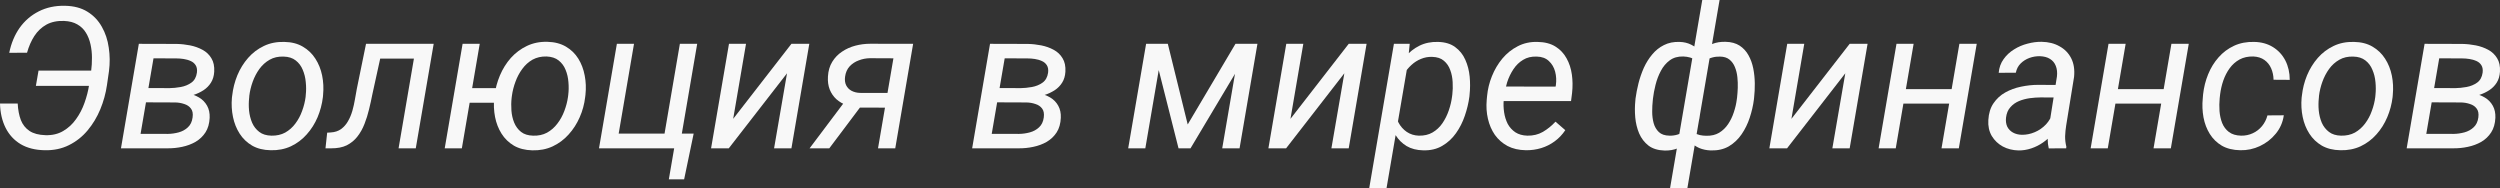 <?xml version="1.0" encoding="UTF-8"?> <svg xmlns="http://www.w3.org/2000/svg" viewBox="0 0 70.91 5.346" fill="none"><rect x="0" y="0" width="70.91" height="5.346" fill="#333333" stroke="none"/><path d="M2.662 2.002L2.586 2.435H1.018L1.093 2.002H2.662ZM0 2.936H0.502C0.511 3.115 0.541 3.271 0.591 3.404C0.643 3.536 0.725 3.639 0.837 3.714C0.948 3.788 1.1 3.829 1.29 3.834C1.483 3.84 1.65 3.8 1.792 3.716C1.936 3.632 2.058 3.52 2.157 3.379C2.258 3.239 2.338 3.085 2.397 2.917C2.458 2.747 2.501 2.579 2.527 2.413L2.586 2.01C2.602 1.888 2.609 1.762 2.608 1.632C2.608 1.503 2.594 1.378 2.567 1.257C2.54 1.135 2.497 1.025 2.437 0.928C2.378 0.83 2.297 0.751 2.195 0.693C2.094 0.633 1.968 0.6 1.817 0.594C1.622 0.587 1.456 0.622 1.317 0.698C1.179 0.775 1.064 0.883 0.974 1.022C0.886 1.158 0.817 1.316 0.767 1.495L0.262 1.498C0.316 1.23 0.414 0.994 0.556 0.791C0.7 0.589 0.881 0.433 1.099 0.323C1.316 0.212 1.563 0.159 1.838 0.164C2.092 0.168 2.305 0.224 2.478 0.331C2.653 0.439 2.789 0.582 2.888 0.759C2.989 0.936 3.055 1.134 3.085 1.353C3.118 1.57 3.12 1.792 3.091 2.018L3.034 2.413C3 2.648 2.937 2.877 2.845 3.1C2.753 3.321 2.634 3.52 2.486 3.697C2.339 3.874 2.162 4.014 1.957 4.116C1.754 4.218 1.523 4.267 1.266 4.261C0.998 4.256 0.771 4.198 0.586 4.089C0.4 3.977 0.258 3.823 0.159 3.626C0.06 3.429 0.007 3.199 0 2.936Z" fill="#F8F8F8"></path><path d="M4.967 2.903H4.008L4.073 2.498L4.805 2.5C4.906 2.499 5.013 2.488 5.126 2.468C5.241 2.447 5.342 2.406 5.428 2.344C5.515 2.282 5.567 2.188 5.585 2.062C5.596 1.975 5.584 1.904 5.55 1.851C5.517 1.798 5.471 1.758 5.409 1.731C5.348 1.703 5.282 1.684 5.21 1.673C5.138 1.662 5.069 1.657 5.005 1.657L4.354 1.654L3.917 4.207H3.431L3.938 1.243L5.01 1.246C5.136 1.248 5.263 1.262 5.391 1.287C5.52 1.313 5.638 1.355 5.744 1.413C5.85 1.47 5.934 1.549 5.995 1.651C6.058 1.752 6.085 1.88 6.076 2.035C6.069 2.155 6.038 2.258 5.984 2.344C5.93 2.43 5.86 2.501 5.774 2.558C5.687 2.614 5.593 2.659 5.49 2.692C5.39 2.723 5.288 2.744 5.185 2.755L4.967 2.903ZM4.751 4.207H3.595L3.906 3.796L4.759 3.798C4.863 3.797 4.966 3.782 5.067 3.755C5.169 3.727 5.256 3.68 5.328 3.612C5.402 3.545 5.447 3.451 5.463 3.33C5.478 3.222 5.462 3.138 5.415 3.078C5.37 3.018 5.307 2.975 5.226 2.95C5.145 2.922 5.06 2.908 4.972 2.906L4.203 2.903L4.278 2.498L5.175 2.5L5.32 2.654C5.441 2.67 5.55 2.708 5.647 2.766C5.744 2.824 5.82 2.902 5.874 2.999C5.928 3.096 5.952 3.21 5.947 3.341C5.939 3.505 5.9 3.643 5.828 3.755C5.756 3.866 5.662 3.955 5.547 4.023C5.432 4.089 5.305 4.136 5.167 4.165C5.028 4.195 4.889 4.208 4.751 4.207Z" fill="#F8F8F8"></path><path d="M6.578 2.774L6.586 2.711C6.608 2.512 6.657 2.321 6.732 2.136C6.809 1.952 6.911 1.787 7.037 1.643C7.163 1.499 7.312 1.386 7.485 1.304C7.658 1.221 7.851 1.183 8.063 1.189C8.268 1.192 8.443 1.237 8.589 1.323C8.737 1.409 8.856 1.523 8.946 1.665C9.037 1.806 9.101 1.965 9.137 2.142C9.173 2.319 9.182 2.501 9.164 2.689L9.159 2.752C9.135 2.951 9.085 3.142 9.008 3.325C8.93 3.507 8.828 3.67 8.7 3.812C8.574 3.955 8.425 4.067 8.252 4.149C8.079 4.229 7.887 4.267 7.677 4.261C7.474 4.258 7.298 4.214 7.151 4.13C7.005 4.044 6.887 3.931 6.797 3.79C6.707 3.65 6.644 3.492 6.608 3.316C6.572 3.141 6.562 2.96 6.578 2.774ZM7.072 2.711L7.067 2.777C7.054 2.892 7.053 3.012 7.064 3.136C7.077 3.26 7.106 3.375 7.151 3.481C7.197 3.587 7.265 3.673 7.353 3.741C7.441 3.809 7.555 3.844 7.696 3.848C7.845 3.851 7.976 3.822 8.09 3.76C8.203 3.696 8.3 3.61 8.379 3.503C8.46 3.395 8.524 3.275 8.57 3.144C8.619 3.013 8.651 2.882 8.668 2.752L8.673 2.689C8.686 2.574 8.686 2.455 8.673 2.331C8.662 2.205 8.633 2.088 8.587 1.98C8.542 1.87 8.475 1.782 8.387 1.714C8.299 1.645 8.184 1.608 8.044 1.605C7.895 1.599 7.762 1.629 7.647 1.695C7.534 1.759 7.438 1.846 7.358 1.955C7.279 2.065 7.215 2.186 7.167 2.32C7.12 2.451 7.088 2.582 7.072 2.711Z" fill="#F8F8F8"></path><path d="M11.874 1.243L11.801 1.662H10.427L10.5 1.243H11.874ZM12.301 1.243L11.793 4.207H11.305L11.812 1.243H12.301ZM10.382 1.243H10.876L10.562 2.673C10.535 2.812 10.504 2.954 10.468 3.1C10.434 3.244 10.391 3.383 10.338 3.516C10.286 3.65 10.219 3.769 10.136 3.875C10.055 3.979 9.954 4.061 9.834 4.122C9.713 4.18 9.567 4.208 9.396 4.207H9.232L9.28 3.763L9.38 3.757C9.499 3.75 9.598 3.717 9.677 3.659C9.756 3.6 9.821 3.526 9.871 3.437C9.924 3.346 9.965 3.246 9.996 3.138C10.026 3.031 10.05 2.923 10.068 2.815C10.088 2.706 10.106 2.605 10.122 2.514L10.382 1.243Z" fill="#F8F8F8"></path><path d="M14.479 2.5L14.406 2.914H12.897L12.968 2.5H14.479ZM13.607 1.243L13.1 4.207H12.614L13.121 1.243H13.607ZM14.018 2.78L14.026 2.714C14.051 2.515 14.102 2.323 14.18 2.139C14.259 1.953 14.362 1.787 14.49 1.643C14.62 1.499 14.771 1.386 14.943 1.304C15.118 1.22 15.312 1.18 15.527 1.186C15.732 1.191 15.907 1.237 16.053 1.323C16.199 1.409 16.316 1.523 16.404 1.665C16.492 1.807 16.552 1.967 16.585 2.144C16.619 2.32 16.626 2.5 16.606 2.687L16.598 2.752C16.575 2.953 16.523 3.145 16.442 3.327C16.362 3.51 16.258 3.672 16.128 3.815C16.001 3.957 15.85 4.07 15.675 4.152C15.502 4.232 15.31 4.27 15.097 4.264C14.894 4.259 14.719 4.214 14.574 4.13C14.43 4.044 14.314 3.931 14.225 3.79C14.137 3.65 14.076 3.493 14.042 3.319C14.008 3.144 14 2.964 14.018 2.78ZM14.52 2.714L14.512 2.777C14.499 2.892 14.497 3.012 14.506 3.136C14.515 3.258 14.541 3.372 14.584 3.478C14.628 3.584 14.692 3.672 14.779 3.741C14.865 3.809 14.979 3.844 15.119 3.848C15.268 3.853 15.401 3.825 15.516 3.763C15.631 3.699 15.729 3.613 15.81 3.505C15.893 3.398 15.958 3.278 16.007 3.147C16.057 3.015 16.092 2.884 16.11 2.752L16.118 2.689C16.132 2.574 16.134 2.455 16.123 2.331C16.114 2.205 16.087 2.088 16.042 1.98C15.999 1.872 15.933 1.784 15.845 1.714C15.759 1.645 15.644 1.608 15.502 1.602C15.353 1.598 15.221 1.629 15.105 1.692C14.992 1.756 14.895 1.844 14.814 1.955C14.733 2.065 14.668 2.186 14.62 2.32C14.571 2.451 14.538 2.583 14.52 2.714Z" fill="#F8F8F8"></path><path d="M16.99 4.207L17.497 1.243H17.983L17.548 3.79H18.849L19.284 1.243H19.775L19.268 4.207H16.99ZM19.675 3.79L19.405 5.086H18.971L19.122 4.207H18.752L18.822 3.79H19.675Z" fill="#F8F8F8"></path><path d="M20.796 3.371L22.448 1.243H22.955L22.448 4.207H21.956L22.323 2.079L20.671 4.207H20.169L20.677 1.243H21.16L20.796 3.371Z" fill="#F8F8F8"></path><path d="M24.027 2.793H24.585L23.522 4.207H22.963L24.027 2.793ZM24.683 1.241L25.9 1.243L25.393 4.207H24.904L25.341 1.654L24.672 1.651C24.564 1.653 24.459 1.673 24.359 1.712C24.258 1.748 24.172 1.805 24.1 1.881C24.029 1.958 23.986 2.056 23.97 2.174C23.957 2.269 23.967 2.351 24 2.418C24.034 2.486 24.084 2.538 24.151 2.574C24.219 2.611 24.298 2.631 24.388 2.635L25.309 2.637L25.236 3.054L24.38 3.051C24.251 3.047 24.129 3.025 24.016 2.985C23.904 2.945 23.807 2.888 23.724 2.815C23.642 2.74 23.579 2.649 23.535 2.541C23.492 2.432 23.475 2.308 23.484 2.169C23.493 2.008 23.534 1.87 23.606 1.753C23.678 1.636 23.77 1.54 23.884 1.465C23.997 1.388 24.123 1.332 24.262 1.295C24.4 1.259 24.54 1.241 24.683 1.241Z" fill="#F8F8F8"></path><path d="M29.11 2.903H28.151L28.216 2.498L28.948 2.5C29.048 2.499 29.155 2.488 29.269 2.468C29.384 2.447 29.485 2.406 29.571 2.344C29.657 2.282 29.71 2.188 29.728 2.062C29.739 1.975 29.727 1.904 29.693 1.851C29.66 1.798 29.613 1.758 29.552 1.731C29.491 1.703 29.424 1.684 29.353 1.673C29.28 1.662 29.212 1.657 29.147 1.657L28.497 1.654L28.059 4.207H27.574L28.081 1.243L29.153 1.246C29.279 1.248 29.405 1.262 29.533 1.287C29.663 1.313 29.781 1.355 29.887 1.413C29.993 1.47 30.077 1.549 30.138 1.651C30.201 1.752 30.228 1.88 30.219 2.035C30.212 2.155 30.181 2.258 30.127 2.344C30.073 2.43 30.003 2.501 29.917 2.558C29.83 2.614 29.736 2.659 29.633 2.692C29.532 2.723 29.431 2.744 29.328 2.755L29.11 2.903ZM28.894 4.207H27.738L28.049 3.796L28.902 3.798C29.006 3.797 29.109 3.782 29.209 3.755C29.312 3.727 29.399 3.68 29.471 3.612C29.545 3.545 29.59 3.451 29.606 3.33C29.62 3.222 29.604 3.138 29.558 3.078C29.513 3.018 29.45 2.975 29.369 2.95C29.288 2.922 29.203 2.908 29.115 2.906L28.346 2.903L28.421 2.498L29.317 2.5L29.463 2.654C29.584 2.67 29.693 2.708 29.79 2.766C29.887 2.824 29.963 2.902 30.016 2.999C30.07 3.096 30.095 3.21 30.089 3.341C30.082 3.505 30.043 3.643 29.971 3.755C29.899 3.866 29.805 3.955 29.69 4.023C29.575 4.089 29.448 4.136 29.309 4.165C29.171 4.195 29.032 4.208 28.894 4.207Z" fill="#F8F8F8"></path><path d="M33.688 3.53L35.043 1.243H35.537L33.768 4.207H33.428L32.678 1.243H33.124L33.688 3.53ZM32.994 1.243L32.486 4.207H32L32.508 1.243H32.994ZM34.667 4.207L35.175 1.243H35.666L35.159 4.207H34.667Z" fill="#F8F8F8"></path><path d="M36.603 3.371L38.255 1.243H38.762L38.255 4.207H37.764L38.131 2.079L36.479 4.207H35.977L36.484 1.243H36.967L36.603 3.371Z" fill="#F8F8F8"></path><path d="M39.926 1.843L39.326 5.346H38.835L39.537 1.243H39.985L39.926 1.843ZM41.683 2.684L41.678 2.741C41.654 2.92 41.611 3.101 41.548 3.284C41.487 3.464 41.403 3.63 41.297 3.779C41.191 3.929 41.06 4.049 40.906 4.138C40.753 4.228 40.573 4.27 40.366 4.264C40.184 4.26 40.028 4.22 39.899 4.144C39.769 4.065 39.665 3.962 39.586 3.834C39.506 3.704 39.45 3.56 39.416 3.401C39.383 3.241 39.372 3.076 39.383 2.908L39.421 2.604C39.452 2.426 39.503 2.251 39.575 2.081C39.649 1.91 39.742 1.755 39.856 1.619C39.969 1.482 40.103 1.375 40.258 1.298C40.414 1.22 40.592 1.183 40.79 1.189C40.989 1.194 41.151 1.243 41.275 1.336C41.401 1.428 41.497 1.547 41.562 1.695C41.628 1.841 41.669 2.001 41.686 2.174C41.702 2.346 41.701 2.516 41.683 2.684ZM41.186 2.739L41.194 2.678C41.207 2.569 41.21 2.453 41.203 2.331C41.197 2.208 41.175 2.094 41.135 1.988C41.097 1.881 41.037 1.792 40.954 1.723C40.873 1.653 40.763 1.617 40.622 1.613C40.511 1.609 40.404 1.629 40.304 1.671C40.205 1.711 40.115 1.768 40.034 1.843C39.953 1.916 39.883 2.001 39.826 2.098C39.768 2.193 39.726 2.293 39.699 2.399L39.583 3.114C39.581 3.243 39.609 3.364 39.666 3.475C39.724 3.585 39.802 3.673 39.901 3.741C40.002 3.809 40.116 3.844 40.244 3.848C40.394 3.851 40.523 3.821 40.633 3.757C40.745 3.692 40.838 3.604 40.914 3.494C40.989 3.383 41.049 3.262 41.094 3.13C41.14 2.997 41.17 2.866 41.186 2.739Z" fill="#F8F8F8"></path><path d="M43.281 4.261C43.081 4.258 42.908 4.218 42.76 4.141C42.614 4.062 42.495 3.957 42.401 3.826C42.309 3.693 42.243 3.541 42.204 3.371C42.164 3.201 42.153 3.023 42.169 2.837L42.18 2.719C42.198 2.53 42.243 2.343 42.317 2.161C42.391 1.976 42.489 1.81 42.612 1.662C42.736 1.514 42.881 1.398 43.049 1.312C43.218 1.224 43.405 1.183 43.61 1.189C43.814 1.192 43.983 1.236 44.118 1.32C44.253 1.404 44.358 1.515 44.434 1.654C44.511 1.791 44.561 1.945 44.585 2.117C44.608 2.287 44.61 2.461 44.59 2.64L44.561 2.867H42.441L42.506 2.454L44.123 2.457L44.131 2.413C44.149 2.281 44.142 2.154 44.11 2.032C44.077 1.91 44.018 1.809 43.932 1.731C43.847 1.65 43.733 1.608 43.589 1.605C43.439 1.599 43.31 1.63 43.2 1.698C43.09 1.764 42.999 1.853 42.925 1.966C42.851 2.078 42.792 2.2 42.749 2.333C42.708 2.465 42.679 2.593 42.663 2.719L42.652 2.834C42.641 2.951 42.645 3.069 42.663 3.188C42.681 3.306 42.715 3.415 42.765 3.514C42.817 3.61 42.89 3.69 42.981 3.752C43.073 3.812 43.187 3.844 43.321 3.848C43.485 3.851 43.632 3.816 43.762 3.741C43.893 3.664 44.012 3.568 44.12 3.451L44.398 3.692C44.314 3.818 44.213 3.924 44.096 4.009C43.979 4.095 43.851 4.159 43.713 4.201C43.574 4.243 43.43 4.263 43.281 4.261Z" fill="#F8F8F8"></path><path d="M49.754 2.763L49.748 2.821C49.727 2.991 49.687 3.162 49.63 3.336C49.574 3.507 49.498 3.664 49.4 3.807C49.303 3.949 49.183 4.063 49.039 4.149C48.895 4.233 48.724 4.272 48.526 4.267C48.405 4.263 48.295 4.24 48.196 4.198C48.099 4.155 48.016 4.095 47.946 4.02C47.875 3.944 47.822 3.854 47.786 3.752C47.752 3.648 47.738 3.534 47.743 3.41L47.943 2.095C47.966 1.964 48.006 1.842 48.061 1.731C48.117 1.618 48.187 1.52 48.272 1.438C48.358 1.354 48.457 1.29 48.569 1.246C48.682 1.202 48.807 1.182 48.944 1.186C49.104 1.189 49.237 1.226 49.344 1.295C49.45 1.365 49.533 1.456 49.595 1.569C49.658 1.682 49.703 1.807 49.73 1.944C49.757 2.081 49.771 2.221 49.773 2.363C49.775 2.504 49.768 2.637 49.754 2.763ZM49.263 2.818L49.271 2.758C49.28 2.679 49.286 2.591 49.29 2.492C49.293 2.392 49.29 2.29 49.279 2.188C49.268 2.084 49.245 1.989 49.209 1.903C49.174 1.816 49.123 1.745 49.055 1.69C48.988 1.635 48.899 1.607 48.788 1.605C48.709 1.603 48.634 1.612 48.563 1.632C48.495 1.65 48.432 1.682 48.375 1.725C48.317 1.769 48.268 1.825 48.229 1.892L47.932 3.615C47.959 3.679 47.997 3.727 48.045 3.76C48.096 3.793 48.151 3.817 48.213 3.831C48.274 3.844 48.336 3.851 48.399 3.851C48.539 3.854 48.66 3.826 48.761 3.766C48.863 3.704 48.949 3.621 49.017 3.519C49.085 3.417 49.139 3.305 49.179 3.182C49.22 3.06 49.248 2.939 49.263 2.818ZM46.385 2.854L46.39 2.796C46.409 2.657 46.436 2.513 46.474 2.363C46.512 2.212 46.563 2.066 46.625 1.925C46.69 1.783 46.769 1.656 46.863 1.545C46.957 1.431 47.067 1.343 47.195 1.279C47.325 1.213 47.473 1.183 47.64 1.189C47.764 1.192 47.874 1.219 47.97 1.268C48.067 1.315 48.147 1.381 48.21 1.465C48.275 1.547 48.323 1.642 48.353 1.75C48.384 1.858 48.396 1.973 48.391 2.095L48.202 3.358C48.178 3.487 48.139 3.609 48.083 3.722C48.029 3.833 47.96 3.931 47.875 4.015C47.792 4.097 47.695 4.161 47.584 4.207C47.474 4.252 47.351 4.273 47.214 4.27C47.027 4.264 46.875 4.218 46.758 4.13C46.643 4.04 46.554 3.925 46.493 3.785C46.434 3.644 46.397 3.493 46.382 3.33C46.368 3.168 46.369 3.009 46.385 2.854ZM46.885 2.793L46.879 2.854C46.868 2.949 46.863 3.054 46.863 3.169C46.863 3.282 46.876 3.39 46.904 3.492C46.932 3.594 46.982 3.679 47.052 3.746C47.122 3.812 47.222 3.846 47.352 3.848C47.431 3.85 47.505 3.84 47.573 3.82C47.641 3.8 47.703 3.769 47.759 3.727C47.817 3.685 47.868 3.631 47.913 3.566L48.199 1.892C48.179 1.819 48.146 1.763 48.099 1.723C48.054 1.681 48.001 1.65 47.94 1.632C47.879 1.614 47.813 1.604 47.743 1.602C47.592 1.598 47.464 1.635 47.36 1.712C47.257 1.788 47.173 1.888 47.109 2.01C47.044 2.132 46.993 2.264 46.958 2.405C46.923 2.543 46.899 2.673 46.885 2.793ZM47.368 5.346L48.283 0H48.774L47.859 5.346H47.368Z" fill="#F8F8F8"></path><path d="M50.812 3.371L52.464 1.243H52.972L52.464 4.207H51.973L52.34 2.079L50.688 4.207H50.186L50.693 1.243H51.176L50.812 3.371Z" fill="#F8F8F8"></path><path d="M55.455 2.528L55.385 2.939H53.881L53.954 2.528H55.455ZM54.278 1.243L53.771 4.207H53.285L53.792 1.243H54.278ZM56.068 1.243L55.56 4.207H55.069L55.576 1.243H56.068Z" fill="#F8F8F8"></path><path d="M58.1 3.7L58.343 2.169C58.356 2.056 58.345 1.956 58.311 1.87C58.278 1.785 58.223 1.718 58.146 1.671C58.071 1.623 57.975 1.598 57.86 1.594C57.759 1.592 57.66 1.608 57.563 1.643C57.468 1.678 57.385 1.73 57.315 1.799C57.244 1.869 57.199 1.956 57.177 2.062L56.691 2.065C56.704 1.917 56.75 1.788 56.829 1.679C56.908 1.567 57.007 1.475 57.126 1.402C57.244 1.327 57.372 1.273 57.509 1.238C57.646 1.201 57.779 1.184 57.909 1.186C58.105 1.189 58.275 1.232 58.419 1.315C58.565 1.395 58.674 1.508 58.748 1.654C58.822 1.8 58.849 1.975 58.829 2.18L58.605 3.56C58.589 3.661 58.579 3.762 58.575 3.864C58.574 3.965 58.585 4.063 58.61 4.16L58.605 4.207L58.111 4.209C58.091 4.125 58.081 4.04 58.081 3.955C58.083 3.869 58.089 3.784 58.1 3.7ZM58.4 2.41L58.343 2.766L57.882 2.763C57.785 2.763 57.682 2.771 57.574 2.785C57.466 2.8 57.363 2.827 57.266 2.867C57.169 2.908 57.087 2.966 57.021 3.043C56.954 3.117 56.913 3.215 56.899 3.336C56.888 3.434 56.9 3.52 56.934 3.593C56.97 3.664 57.024 3.72 57.096 3.76C57.168 3.8 57.252 3.821 57.347 3.823C57.471 3.825 57.594 3.8 57.714 3.749C57.835 3.698 57.94 3.625 58.03 3.53C58.12 3.435 58.182 3.326 58.216 3.201L58.395 3.445C58.36 3.566 58.305 3.677 58.227 3.779C58.15 3.88 58.058 3.966 57.952 4.039C57.847 4.113 57.735 4.169 57.615 4.209C57.494 4.249 57.373 4.269 57.253 4.267C57.089 4.263 56.94 4.226 56.807 4.155C56.676 4.083 56.572 3.984 56.494 3.856C56.419 3.726 56.386 3.576 56.397 3.404C56.408 3.216 56.456 3.058 56.543 2.93C56.629 2.803 56.74 2.7 56.875 2.624C57.012 2.547 57.161 2.492 57.323 2.459C57.485 2.425 57.645 2.407 57.803 2.407L58.4 2.41Z" fill="#F8F8F8"></path><path d="M61.469 2.528L61.399 2.939H59.895L59.968 2.528H61.469ZM60.292 1.243L59.785 4.207H59.299L59.806 1.243H60.292ZM62.082 1.243L61.574 4.207H61.083L61.59 1.243H62.082Z" fill="#F8F8F8"></path><path d="M63.566 3.848C63.685 3.85 63.796 3.827 63.898 3.779C64.001 3.732 64.088 3.664 64.16 3.577C64.232 3.489 64.284 3.388 64.314 3.273L64.778 3.27C64.75 3.469 64.673 3.643 64.549 3.793C64.427 3.943 64.276 4.06 64.098 4.144C63.922 4.226 63.737 4.265 63.545 4.261C63.34 4.258 63.165 4.215 63.021 4.133C62.879 4.049 62.765 3.937 62.678 3.798C62.592 3.66 62.533 3.504 62.5 3.33C62.468 3.155 62.461 2.975 62.479 2.791L62.489 2.673C62.511 2.474 62.559 2.285 62.632 2.106C62.706 1.925 62.804 1.766 62.927 1.627C63.051 1.486 63.197 1.377 63.367 1.298C63.536 1.22 63.726 1.183 63.936 1.189C64.141 1.192 64.32 1.242 64.471 1.336C64.622 1.43 64.739 1.556 64.822 1.717C64.904 1.878 64.946 2.06 64.946 2.265L64.487 2.262C64.485 2.145 64.463 2.038 64.419 1.939C64.376 1.84 64.312 1.761 64.228 1.701C64.143 1.64 64.039 1.608 63.915 1.602C63.765 1.598 63.635 1.627 63.523 1.687C63.413 1.747 63.32 1.83 63.242 1.936C63.167 2.04 63.107 2.156 63.062 2.284C63.018 2.412 62.989 2.541 62.972 2.673L62.959 2.788C62.948 2.905 62.946 3.024 62.954 3.147C62.963 3.269 62.988 3.383 63.029 3.489C63.071 3.593 63.135 3.678 63.221 3.744C63.307 3.809 63.422 3.844 63.566 3.848Z" fill="#F8F8F8"></path><path d="M65.283 2.774L65.291 2.711C65.313 2.512 65.361 2.321 65.437 2.136C65.514 1.952 65.616 1.787 65.742 1.643C65.868 1.499 66.017 1.386 66.19 1.304C66.363 1.221 66.555 1.183 66.768 1.189C66.973 1.192 67.148 1.237 67.294 1.323C67.442 1.409 67.56 1.523 67.651 1.665C67.742 1.806 67.806 1.965 67.842 2.142C67.878 2.319 67.887 2.501 67.869 2.689L67.864 2.752C67.84 2.951 67.79 3.142 67.712 3.325C67.635 3.507 67.533 3.67 67.405 3.812C67.279 3.955 67.129 4.067 66.957 4.149C66.784 4.229 66.592 4.267 66.382 4.261C66.178 4.258 66.003 4.214 65.855 4.13C65.71 4.044 65.592 3.931 65.502 3.79C65.412 3.65 65.349 3.492 65.313 3.316C65.277 3.141 65.267 2.96 65.283 2.774ZM65.777 2.711L65.772 2.777C65.759 2.892 65.758 3.012 65.769 3.136C65.782 3.26 65.81 3.375 65.855 3.481C65.902 3.587 65.97 3.673 66.058 3.741C66.146 3.809 66.26 3.844 66.401 3.848C66.55 3.851 66.682 3.822 66.795 3.76C66.908 3.696 67.004 3.61 67.084 3.503C67.165 3.395 67.229 3.275 67.275 3.144C67.324 3.013 67.356 2.882 67.372 2.752L67.378 2.689C67.39 2.574 67.39 2.455 67.378 2.331C67.367 2.205 67.338 2.088 67.291 1.98C67.247 1.87 67.18 1.782 67.092 1.714C67.004 1.645 66.889 1.608 66.749 1.605C66.6 1.599 66.467 1.629 66.352 1.695C66.239 1.759 66.142 1.846 66.063 1.955C65.984 2.065 65.92 2.186 65.872 2.32C65.825 2.451 65.793 2.582 65.777 2.711Z" fill="#F8F8F8"></path><path d="M69.799 2.903H68.841L68.906 2.498L69.637 2.5C69.738 2.499 69.845 2.488 69.958 2.468C70.073 2.447 70.174 2.406 70.261 2.344C70.347 2.282 70.399 2.188 70.417 2.062C70.428 1.975 70.416 1.904 70.382 1.851C70.35 1.798 70.303 1.758 70.242 1.731C70.181 1.703 70.114 1.684 70.042 1.673C69.97 1.662 69.902 1.657 69.837 1.657L69.186 1.654L68.749 4.207H68.263L68.771 1.243L69.842 1.246C69.968 1.248 70.095 1.262 70.223 1.287C70.353 1.313 70.47 1.355 70.577 1.413C70.683 1.47 70.766 1.549 70.828 1.651C70.891 1.752 70.918 1.88 70.909 2.035C70.901 2.155 70.871 2.258 70.817 2.344C70.763 2.43 70.693 2.501 70.606 2.558C70.52 2.614 70.425 2.659 70.323 2.692C70.222 2.723 70.12 2.744 70.018 2.755L69.799 2.903ZM69.583 4.207H68.428L68.738 3.796L69.591 3.798C69.696 3.797 69.798 3.782 69.899 3.755C70.002 3.727 70.089 3.68 70.161 3.612C70.235 3.545 70.28 3.451 70.296 3.33C70.31 3.222 70.294 3.138 70.247 3.078C70.202 3.018 70.139 2.975 70.058 2.95C69.977 2.922 69.893 2.908 69.805 2.906L69.035 2.903L69.111 2.498L70.007 2.5L70.153 2.654C70.273 2.67 70.382 2.708 70.479 2.766C70.577 2.824 70.652 2.902 70.706 2.999C70.76 3.096 70.784 3.21 70.779 3.341C70.772 3.505 70.732 3.643 70.66 3.755C70.588 3.866 70.495 3.955 70.38 4.023C70.264 4.089 70.137 4.136 69.999 4.165C69.86 4.195 69.722 4.208 69.583 4.207Z" fill="#F8F8F8"></path></svg> 